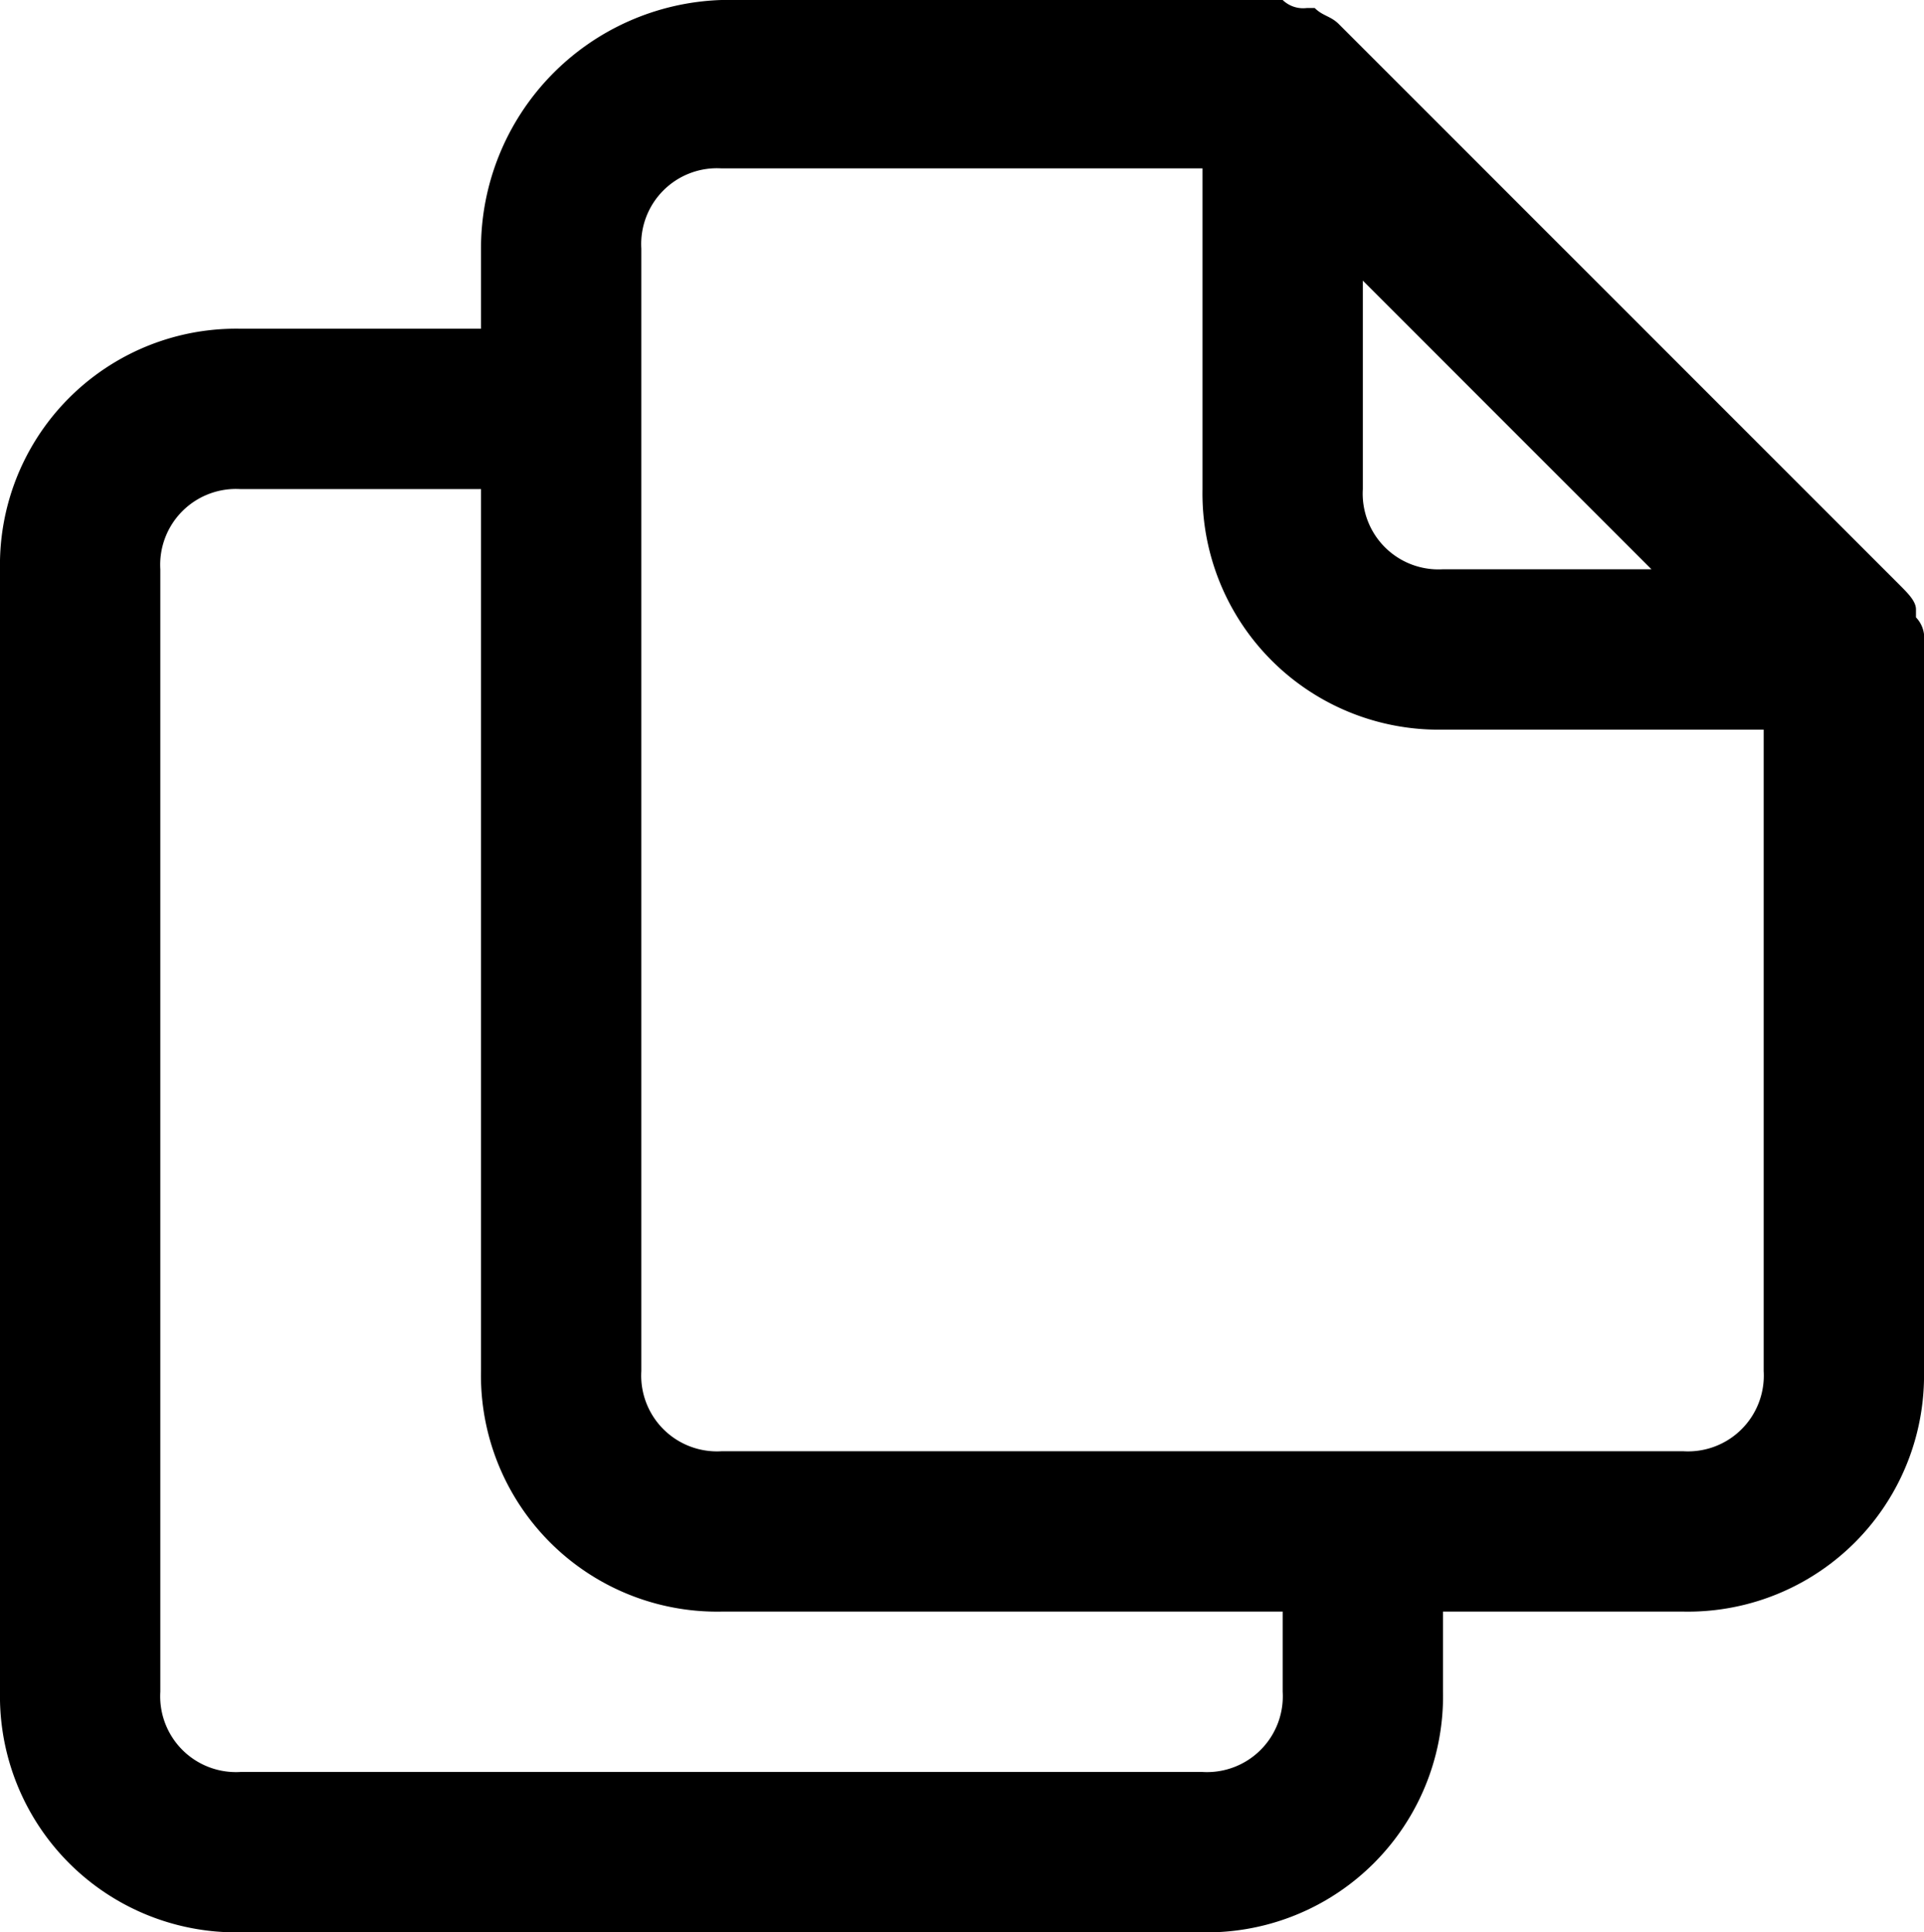 <svg id="file-copy-24px" xmlns="http://www.w3.org/2000/svg" width="24" height="24.1" viewBox="0 0 24 24.1">
  <path id="file-copy-24px-2" data-name="file-copy-24px" d="M24,7.9a.367.367,0,0,0-.1-.3V7.5c0-.1-.1-.2-.2-.3h0l-7-7h0c-.1-.1-.2-.1-.3-.2h-.1A.367.367,0,0,1,16-.1H9A3.1,3.1,0,0,0,6,3V4H3A2.946,2.946,0,0,0,0,7V21a2.946,2.946,0,0,0,3,3H15a2.946,2.946,0,0,0,3-3V20h3a2.946,2.946,0,0,0,3-3V7.9ZM20.6,7H18a.945.945,0,0,1-1-1V3.4ZM16,21a.945.945,0,0,1-1,1H3a.945.945,0,0,1-1-1V7A.945.945,0,0,1,3,6H6V17a2.946,2.946,0,0,0,3,3h7Zm6-4a.945.945,0,0,1-1,1H9a.945.945,0,0,1-1-1V3A.945.945,0,0,1,9,2h6V6a2.946,2.946,0,0,0,3,3h4Z" transform="translate(0 0.1)"/>
</svg>
